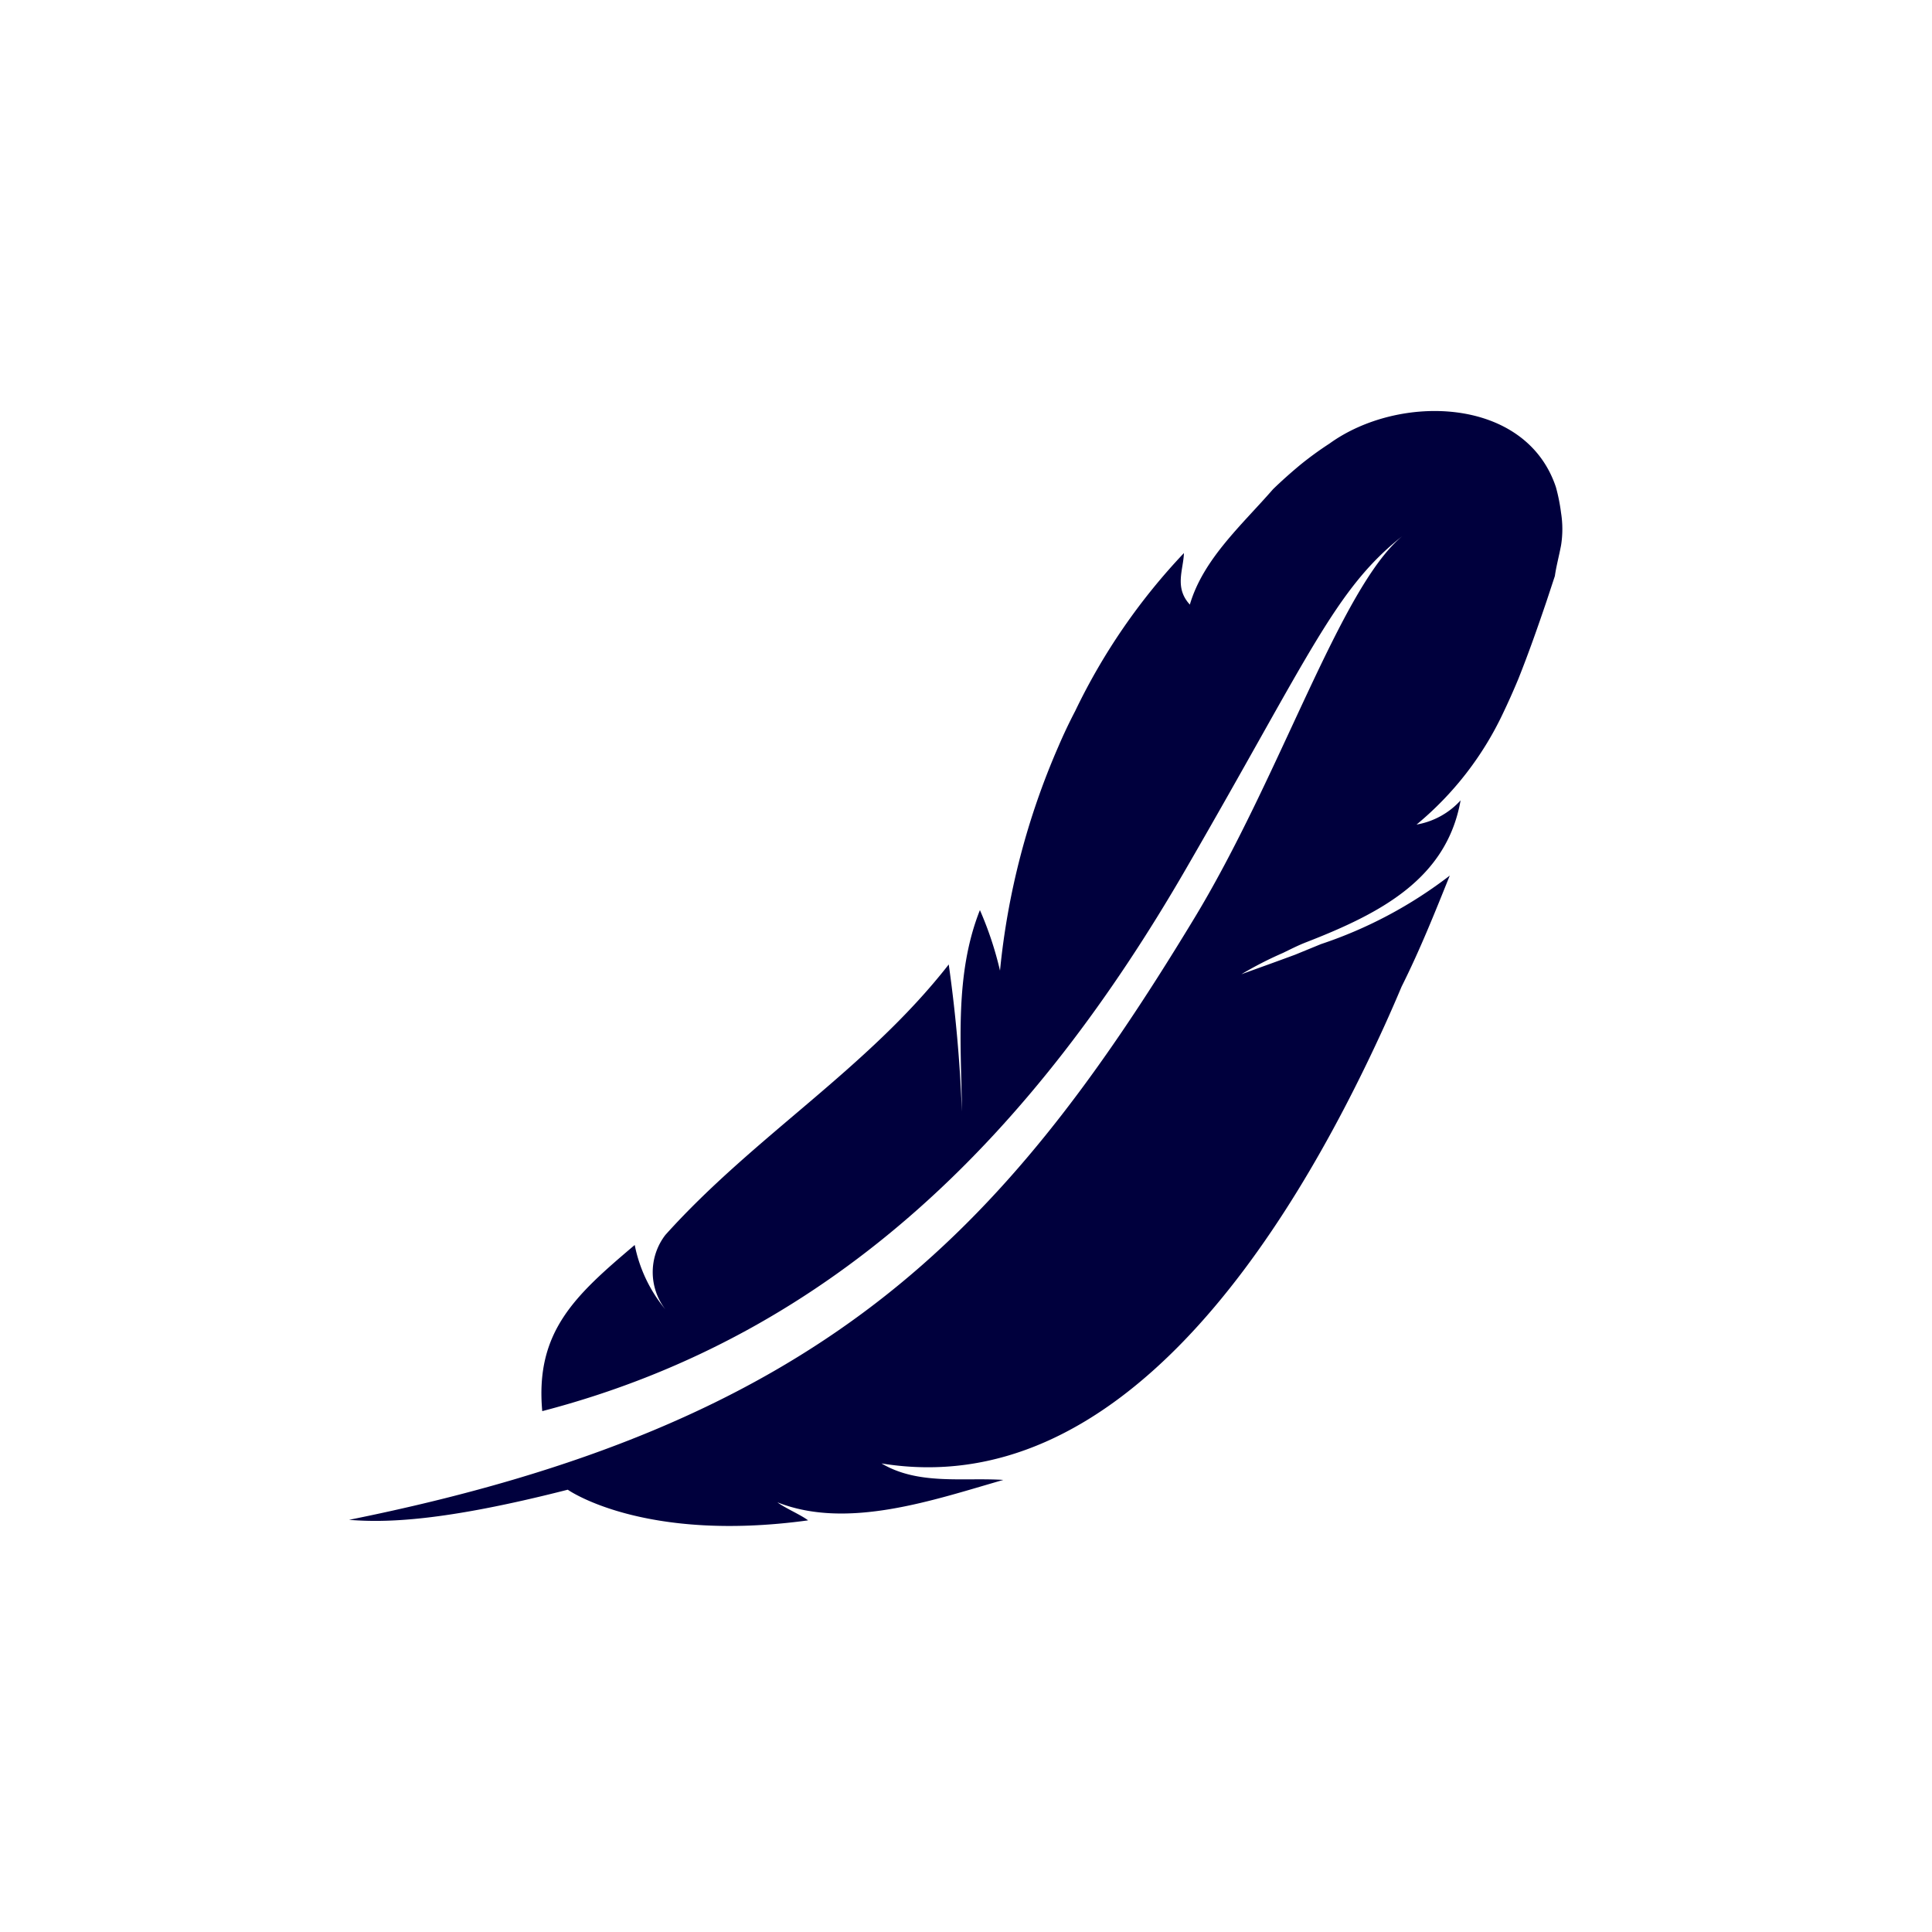 <svg id="Layer_1" data-name="Layer 1" xmlns="http://www.w3.org/2000/svg" viewBox="0 0 75 75"><defs><style>.cls-1{fill:#00003d;}.cls-2{fill:none;stroke:#00003d;stroke-miterlimit:10;stroke-width:0.51px;}</style></defs><title>Ganzen-eendendons</title><path class="cls-1" d="M60.6,21.17a4,4,0,0,0,0-1.26,7,7,0,0,0-.2-1c-1.17-3.51-6.08-3.65-8.79-1.69a13.22,13.22,0,0,0-1.14.83c-0.36.3-.71,0.61-1.05,0.94-1.21,1.39-2.71,2.71-3.23,4.48-0.61-.66-0.25-1.35-0.23-2a24,24,0,0,0-4.22,6.13q-0.35.67-.65,1.37a28.77,28.77,0,0,0-2.27,8.71,13.45,13.45,0,0,0-.78-2.35c-1,2.52-.72,5.28-0.7,7.82a55.58,55.58,0,0,0-.51-5.71c-3.17,4.06-7.55,6.66-11,10.5a2.37,2.37,0,0,0,0,2.89,5.61,5.61,0,0,1-1.19-2.5c-2.3,1.95-3.87,3.35-3.59,6.45,11.51-3,19.18-11,25-21.07,4.81-8.31,5.78-10.84,8.39-12.9-2.42,2-4.74,9.37-8.14,14.94C38.87,48,31.84,55.32,13.55,59c1.38,0.11,3.6.08,8.49-1.17,0,0,2.92,2.07,9.33,1.19-0.27-.21-0.92-0.49-1.19-0.7,2.73,1.08,6.08-.1,8.77-0.87-1.58-.1-3.3.21-4.73-0.64,9.12,1.49,15.66-8.5,19.53-17q0.34-.75.66-1.51c0.72-1.44,1.29-2.87,1.87-4.31a17,17,0,0,1-5,2.66l-1,.41c-0.7.26-1.4,0.51-2.09,0.76,0.49-.29,1-0.56,1.62-0.83,0.29-.14.58-0.29,0.89-0.41,2.91-1.13,5.46-2.47,6-5.51a3,3,0,0,1-1.71.94,12.54,12.54,0,0,0,3.38-4.37q0.3-.63.57-1.28c0.4-1,.75-2,1.09-3l0.33-1C60.41,22,60.52,21.59,60.6,21.17Z"/></svg>